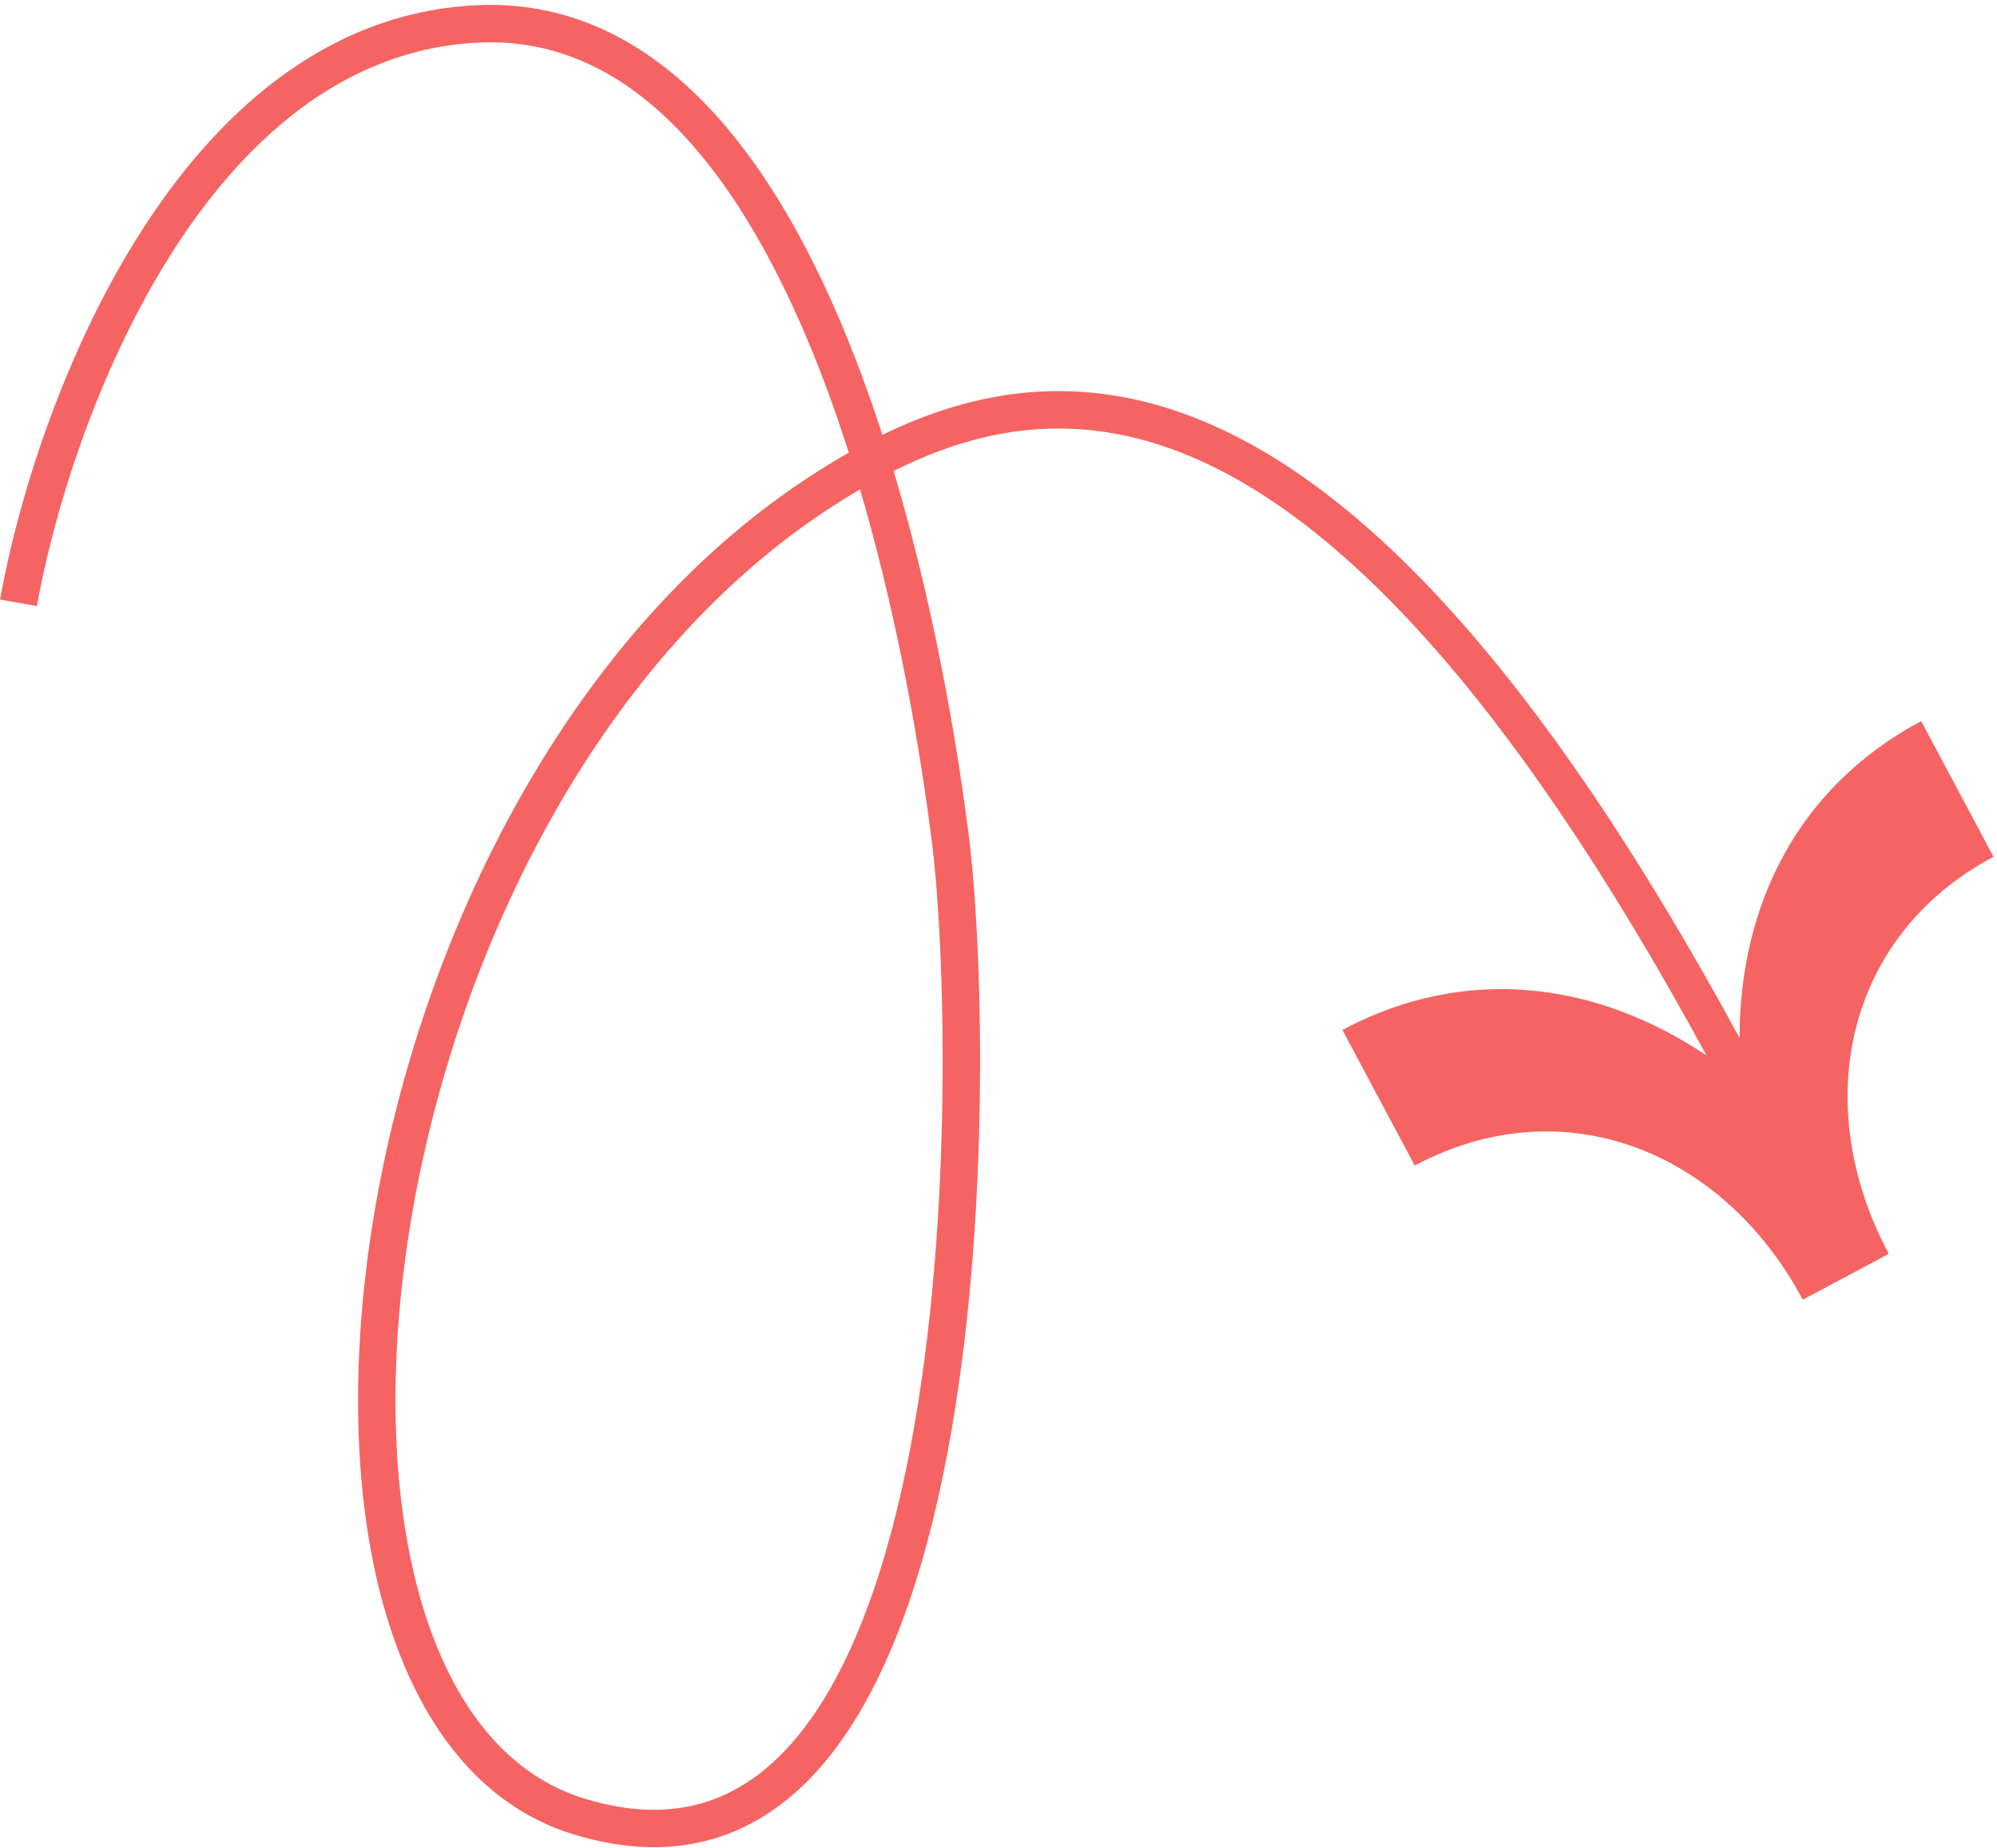 <?xml version="1.0" encoding="utf-8"?>
<svg xmlns="http://www.w3.org/2000/svg" fill="none" height="358" viewBox="0 0 387 358" width="387">
<path clip-rule="evenodd" d="M111.162 355.42C121.713 358.644 131.162 358.654 139.528 355.873C147.874 353.098 154.83 347.652 160.597 340.485C172.041 326.265 179.159 304.83 183.524 281.933C192.277 236.022 190.333 182.127 187.735 161.831C186.511 152.269 182.522 122.528 173.174 91.262C189.487 83.078 208.416 79.107 230.56 88.366C258.091 99.88 291.385 132.128 330.704 204.502C309.509 190.274 284.175 186.735 260.148 199.55L274.164 225.828C303.076 210.407 334.067 223.135 349.366 251.819L364.915 243.525C364.914 243.523 364.912 243.521 364.911 243.519L366.019 242.928C350.719 214.244 357.411 181.417 386.323 165.996L372.308 139.718C348.266 152.541 337.092 175.572 337.116 201.118C297.555 128.278 263.237 94.175 233.356 81.68C209.116 71.543 188.322 75.812 170.995 84.258C169.716 80.309 168.352 76.356 166.892 72.44C159.935 53.772 150.767 35.628 138.714 22.295C126.601 8.895 111.372 0.163 92.552 1.005C62.907 2.331 41.335 22.469 26.562 46.096C11.758 69.771 3.299 97.657 0.015 116.166L7.153 117.432C10.319 99.591 18.514 72.638 32.707 49.939C46.93 27.192 66.698 9.418 92.875 8.246C108.945 7.527 122.223 14.863 133.336 27.157C144.51 39.517 153.288 56.695 160.099 74.972C161.669 79.186 163.13 83.444 164.487 87.698C161.79 89.232 159.186 90.843 156.676 92.487C108.929 123.745 80.346 183.885 71.984 238.456C67.796 265.787 68.622 292.055 74.862 312.938C81.093 333.792 92.941 349.852 111.162 355.42ZM137.241 348.994C130.527 351.226 122.637 351.347 113.28 348.488C98.274 343.902 87.662 330.459 81.807 310.863C75.96 291.294 75.073 266.165 79.15 239.554C87.319 186.24 115.183 128.314 160.646 98.552C162.609 97.266 164.616 96.013 166.666 94.81C175.516 124.906 179.347 153.393 180.545 162.751C183.069 182.469 184.983 235.574 176.404 280.575C172.103 303.133 165.257 323.134 154.95 335.941C149.842 342.289 143.975 346.755 137.241 348.994Z" fill="#F56462" fill-rule="evenodd"/>
</svg>